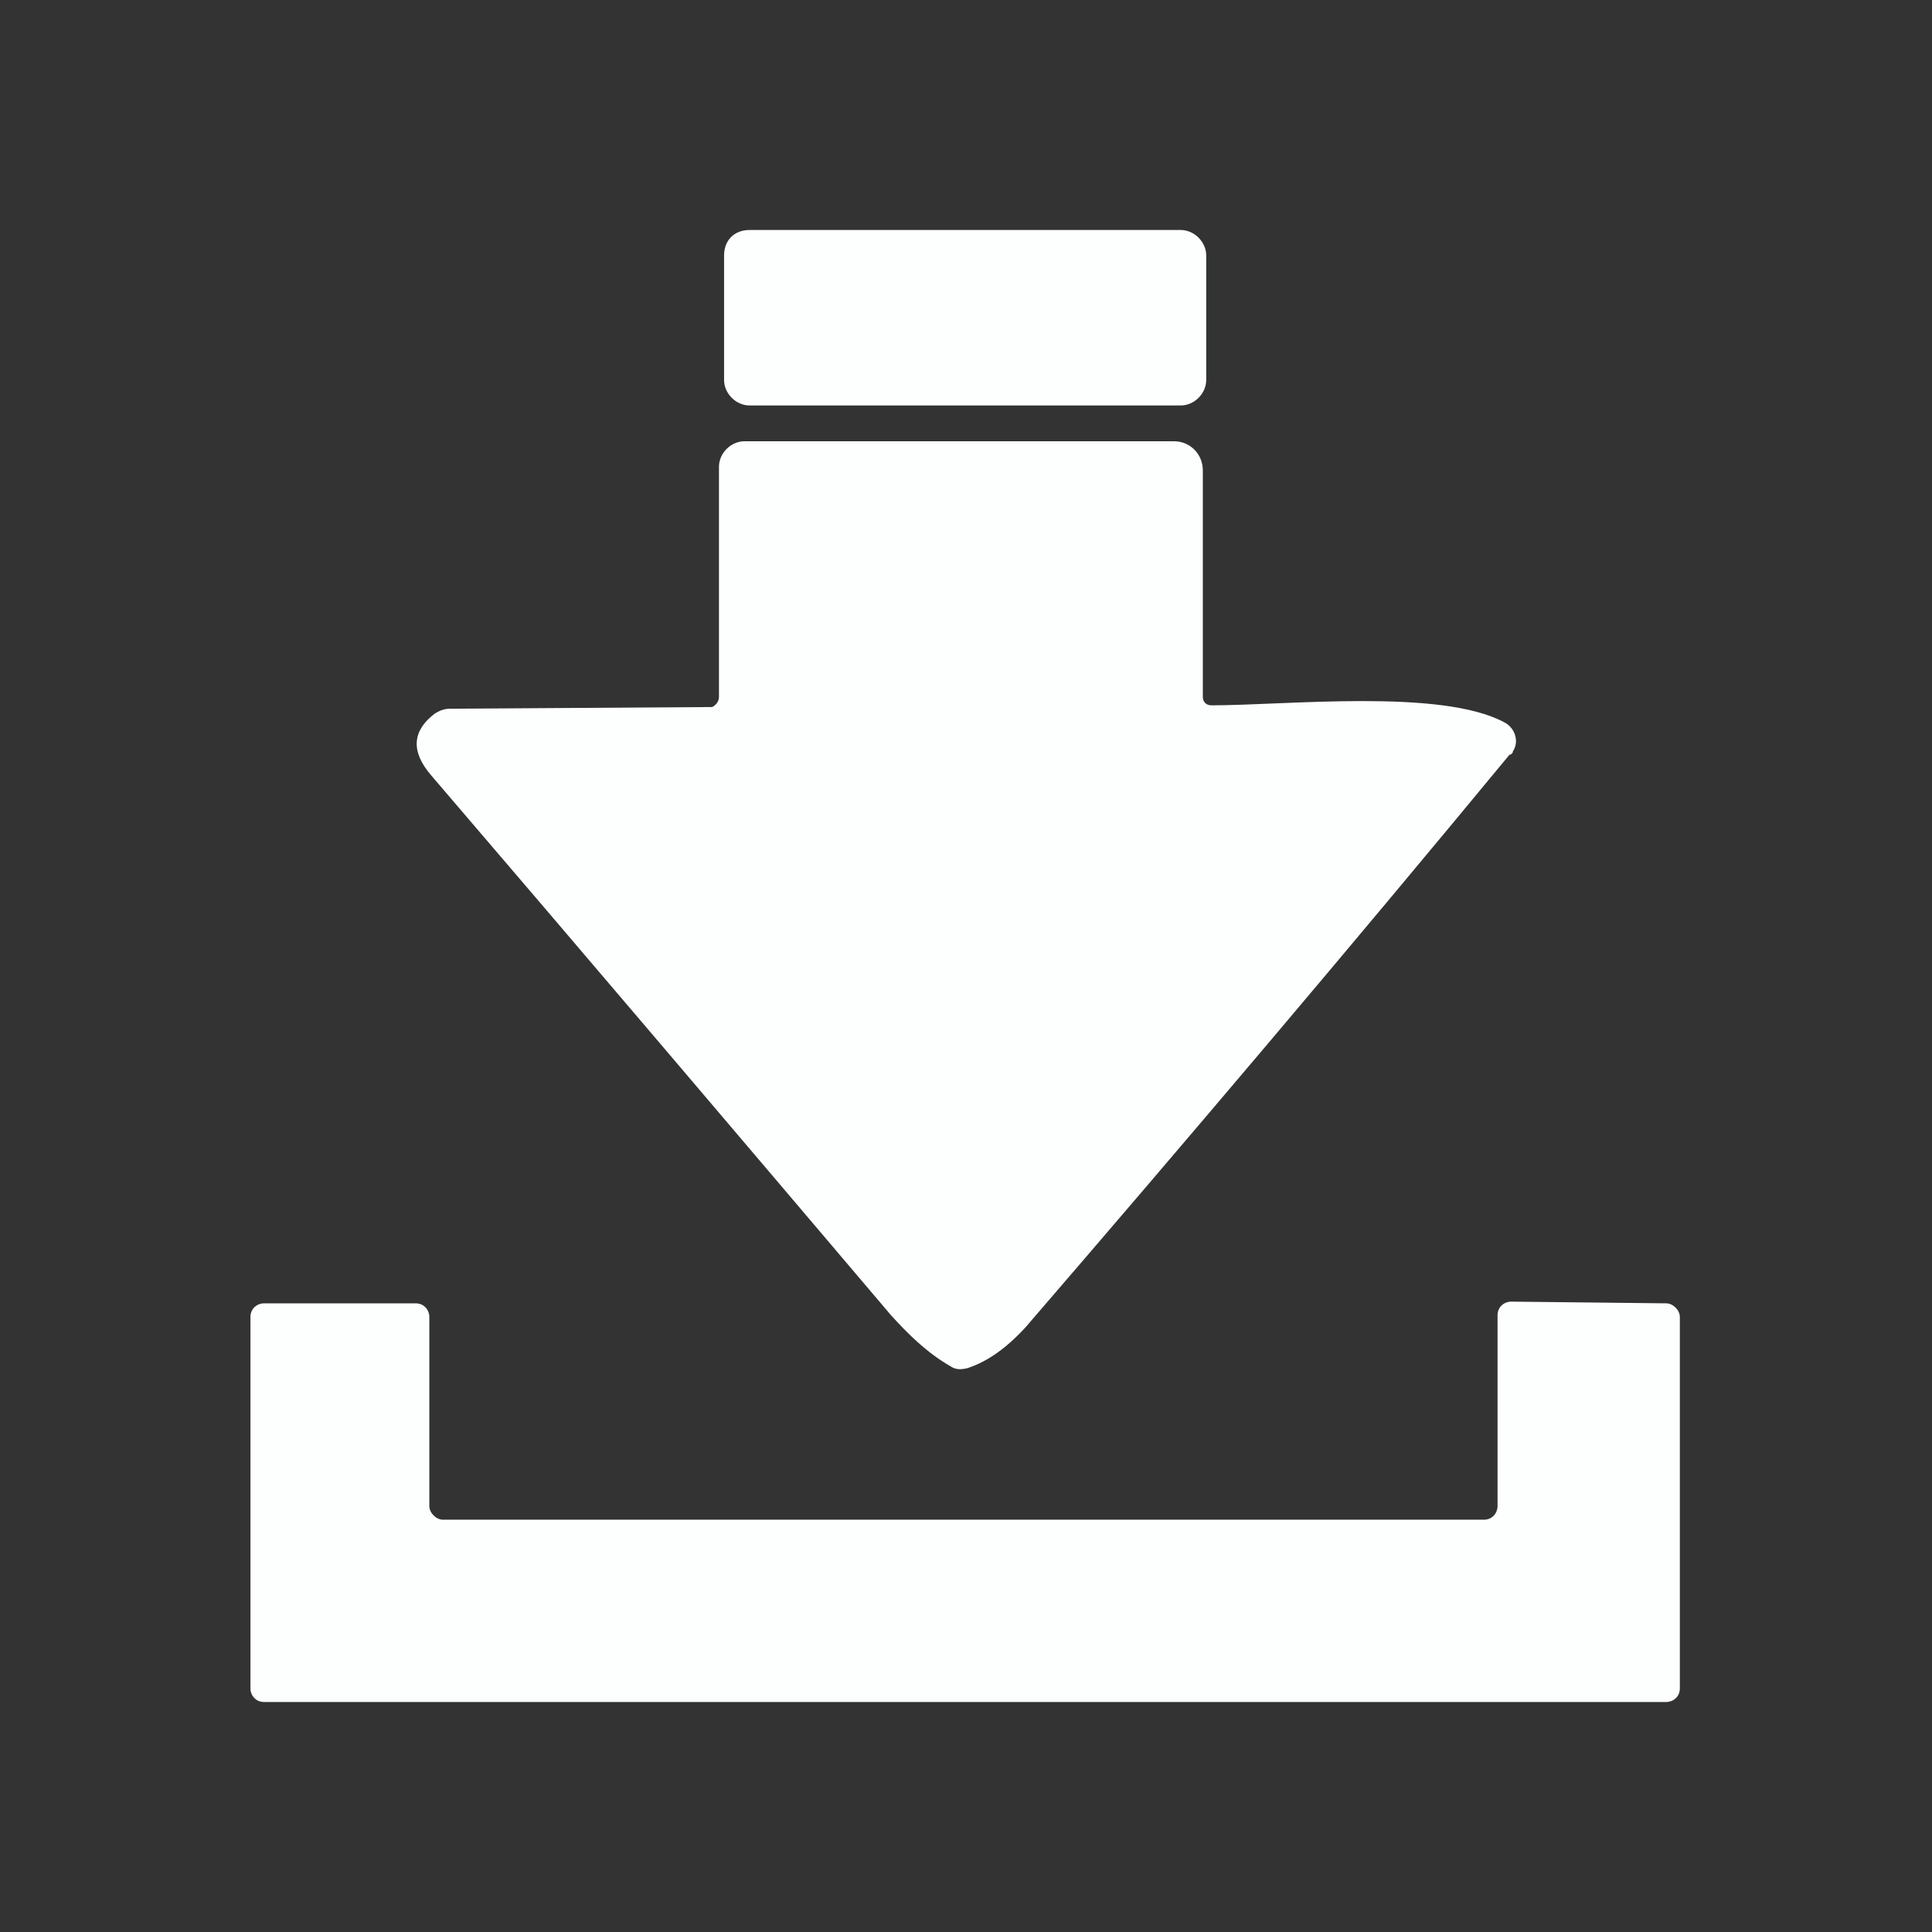 <?xml version="1.0" encoding="UTF-8"?> <!-- Generator: Adobe Illustrator 24.0.1, SVG Export Plug-In . SVG Version: 6.00 Build 0) --> <svg xmlns="http://www.w3.org/2000/svg" xmlns:xlink="http://www.w3.org/1999/xlink" id="Слой_1" x="0px" y="0px" viewBox="0 0 113.4 113.4" style="enable-background:new 0 0 113.4 113.4;" xml:space="preserve"><rect x="0" y="0" width="113.4" height="113.4" fill="#333333" stroke="none"/> <style type="text/css"> .st0{fill:#FDFFFF;} </style> <g> <path class="st0" d="M44,13.5h25.3c0.8,0,1.5,0.7,1.5,1.5v7.3c0,0.8-0.7,1.5-1.5,1.5H44c-0.8,0-1.5-0.7-1.5-1.5v-7.3 C42.5,14.1,43.1,13.5,44,13.5z"></path> <path class="st0" d="M42.2,40.9l0-13.5c0-0.8,0.7-1.5,1.5-1.5h25.2c1,0,1.7,0.8,1.7,1.7l0,13.3c0,0.3,0.2,0.5,0.5,0.5 c4.4,0,13.5-1,17.2,1c0.6,0.3,0.9,1.1,0.5,1.7c0,0.1-0.1,0.2-0.2,0.2C79.1,55.8,69.6,67,60.2,77.9c-1.1,1.2-2.2,2-3.4,2.4 c-0.4,0.1-0.7,0.1-1-0.1c-1.4-0.8-2.5-1.9-3.5-3c-9-10.6-18-21.2-27-31.7c-1.2-1.4-1.1-2.6,0.2-3.6c0.3-0.2,0.6-0.3,0.9-0.3 l15.4-0.1C42,41.4,42.2,41.2,42.2,40.9z"></path> <path class="st0" d="M26,89.2h61.1c0.5,0,0.8-0.4,0.8-0.8l0-11.2c0-0.5,0.4-0.8,0.8-0.8c0,0,0,0,0,0l9.1,0.1c0.4,0,0.8,0.4,0.8,0.8 v21.8c0,0.5-0.4,0.8-0.8,0.8H15.5c-0.5,0-0.8-0.4-0.8-0.8V77.3c0-0.5,0.4-0.8,0.8-0.8h8.9c0.5,0,0.8,0.4,0.8,0.8v11.1 C25.2,88.8,25.6,89.2,26,89.2z"></path> </g> </svg> 